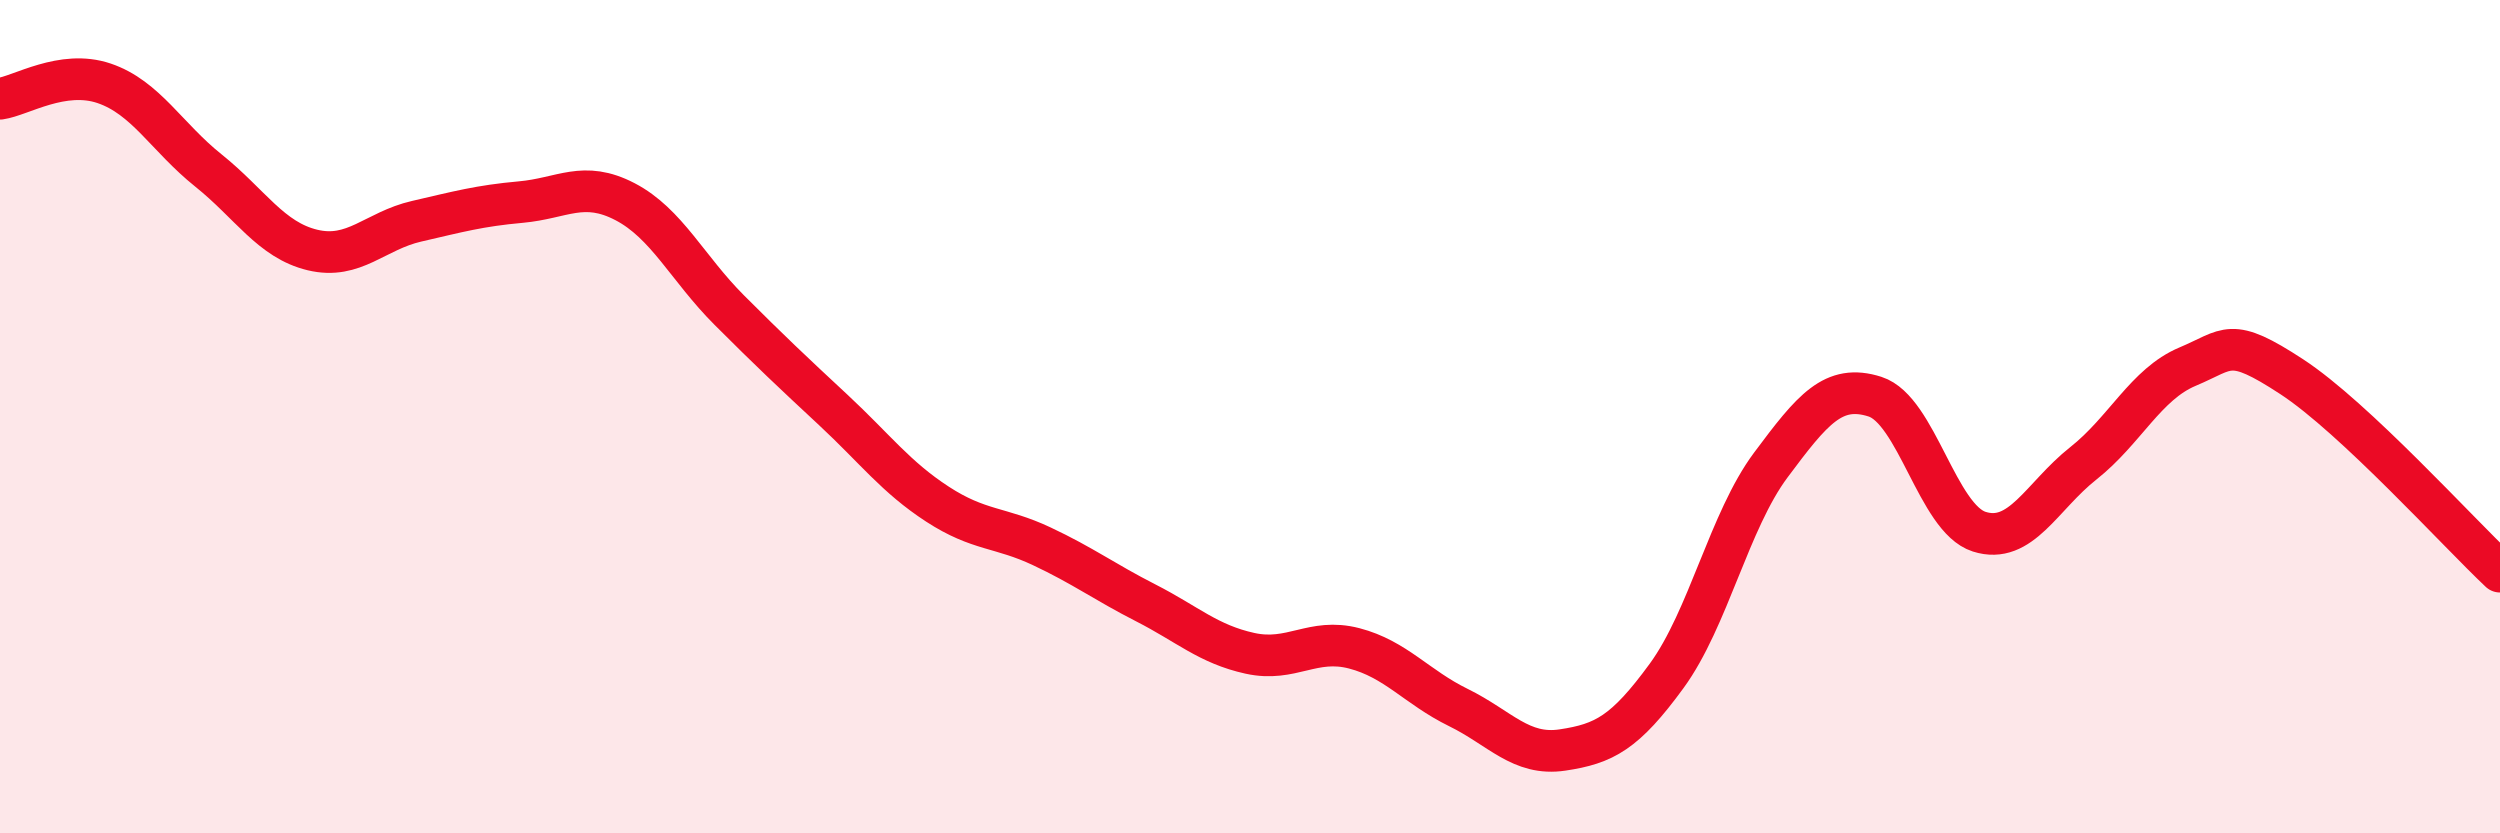 
    <svg width="60" height="20" viewBox="0 0 60 20" xmlns="http://www.w3.org/2000/svg">
      <path
        d="M 0,2.37 C 0.5,2.3 1.5,1.66 2.5,2 C 3.5,2.34 4,3.29 5,4.09 C 6,4.89 6.5,5.76 7.5,6 C 8.5,6.24 9,5.54 10,5.31 C 11,5.08 11.5,4.94 12.5,4.85 C 13.5,4.76 14,4.32 15,4.84 C 16,5.36 16.5,6.44 17.5,7.44 C 18.5,8.44 19,8.91 20,9.84 C 21,10.77 21.5,11.45 22.5,12.1 C 23.5,12.75 24,12.64 25,13.11 C 26,13.58 26.5,13.96 27.5,14.47 C 28.5,14.98 29,15.46 30,15.68 C 31,15.9 31.5,15.3 32.5,15.56 C 33.5,15.82 34,16.49 35,16.98 C 36,17.47 36.5,18.15 37.5,18 C 38.5,17.85 39,17.59 40,16.22 C 41,14.85 41.5,12.5 42.5,11.16 C 43.5,9.82 44,9.2 45,9.52 C 46,9.84 46.5,12.44 47.5,12.76 C 48.5,13.08 49,11.91 50,11.12 C 51,10.33 51.5,9.22 52.5,8.8 C 53.5,8.38 53.5,8.06 55,9.04 C 56.5,10.02 59,12.78 60,13.72L60 20L0 20Z"
        fill="#EB0A25"
        opacity="0.1"
        stroke-linecap="round"
        stroke-linejoin="round"
      />
      <path
        d="M 0,2.37 C 0.5,2.3 1.5,1.66 2.5,2 C 3.5,2.34 4,3.29 5,4.09 C 6,4.89 6.5,5.76 7.5,6 C 8.5,6.24 9,5.54 10,5.31 C 11,5.08 11.5,4.94 12.5,4.85 C 13.5,4.76 14,4.32 15,4.84 C 16,5.36 16.5,6.44 17.5,7.44 C 18.5,8.44 19,8.91 20,9.84 C 21,10.77 21.5,11.45 22.5,12.1 C 23.5,12.75 24,12.64 25,13.11 C 26,13.58 26.5,13.96 27.5,14.47 C 28.5,14.98 29,15.46 30,15.68 C 31,15.9 31.5,15.3 32.5,15.56 C 33.5,15.82 34,16.49 35,16.98 C 36,17.47 36.5,18.15 37.5,18 C 38.5,17.85 39,17.59 40,16.22 C 41,14.85 41.5,12.5 42.5,11.16 C 43.5,9.82 44,9.2 45,9.52 C 46,9.84 46.5,12.44 47.5,12.76 C 48.5,13.08 49,11.91 50,11.12 C 51,10.33 51.5,9.22 52.5,8.8 C 53.5,8.38 53.5,8.06 55,9.04 C 56.5,10.02 59,12.78 60,13.72"
        stroke="#EB0A25"
        stroke-width="1"
        fill="none"
        stroke-linecap="round"
        stroke-linejoin="round"
      />
    </svg>
  